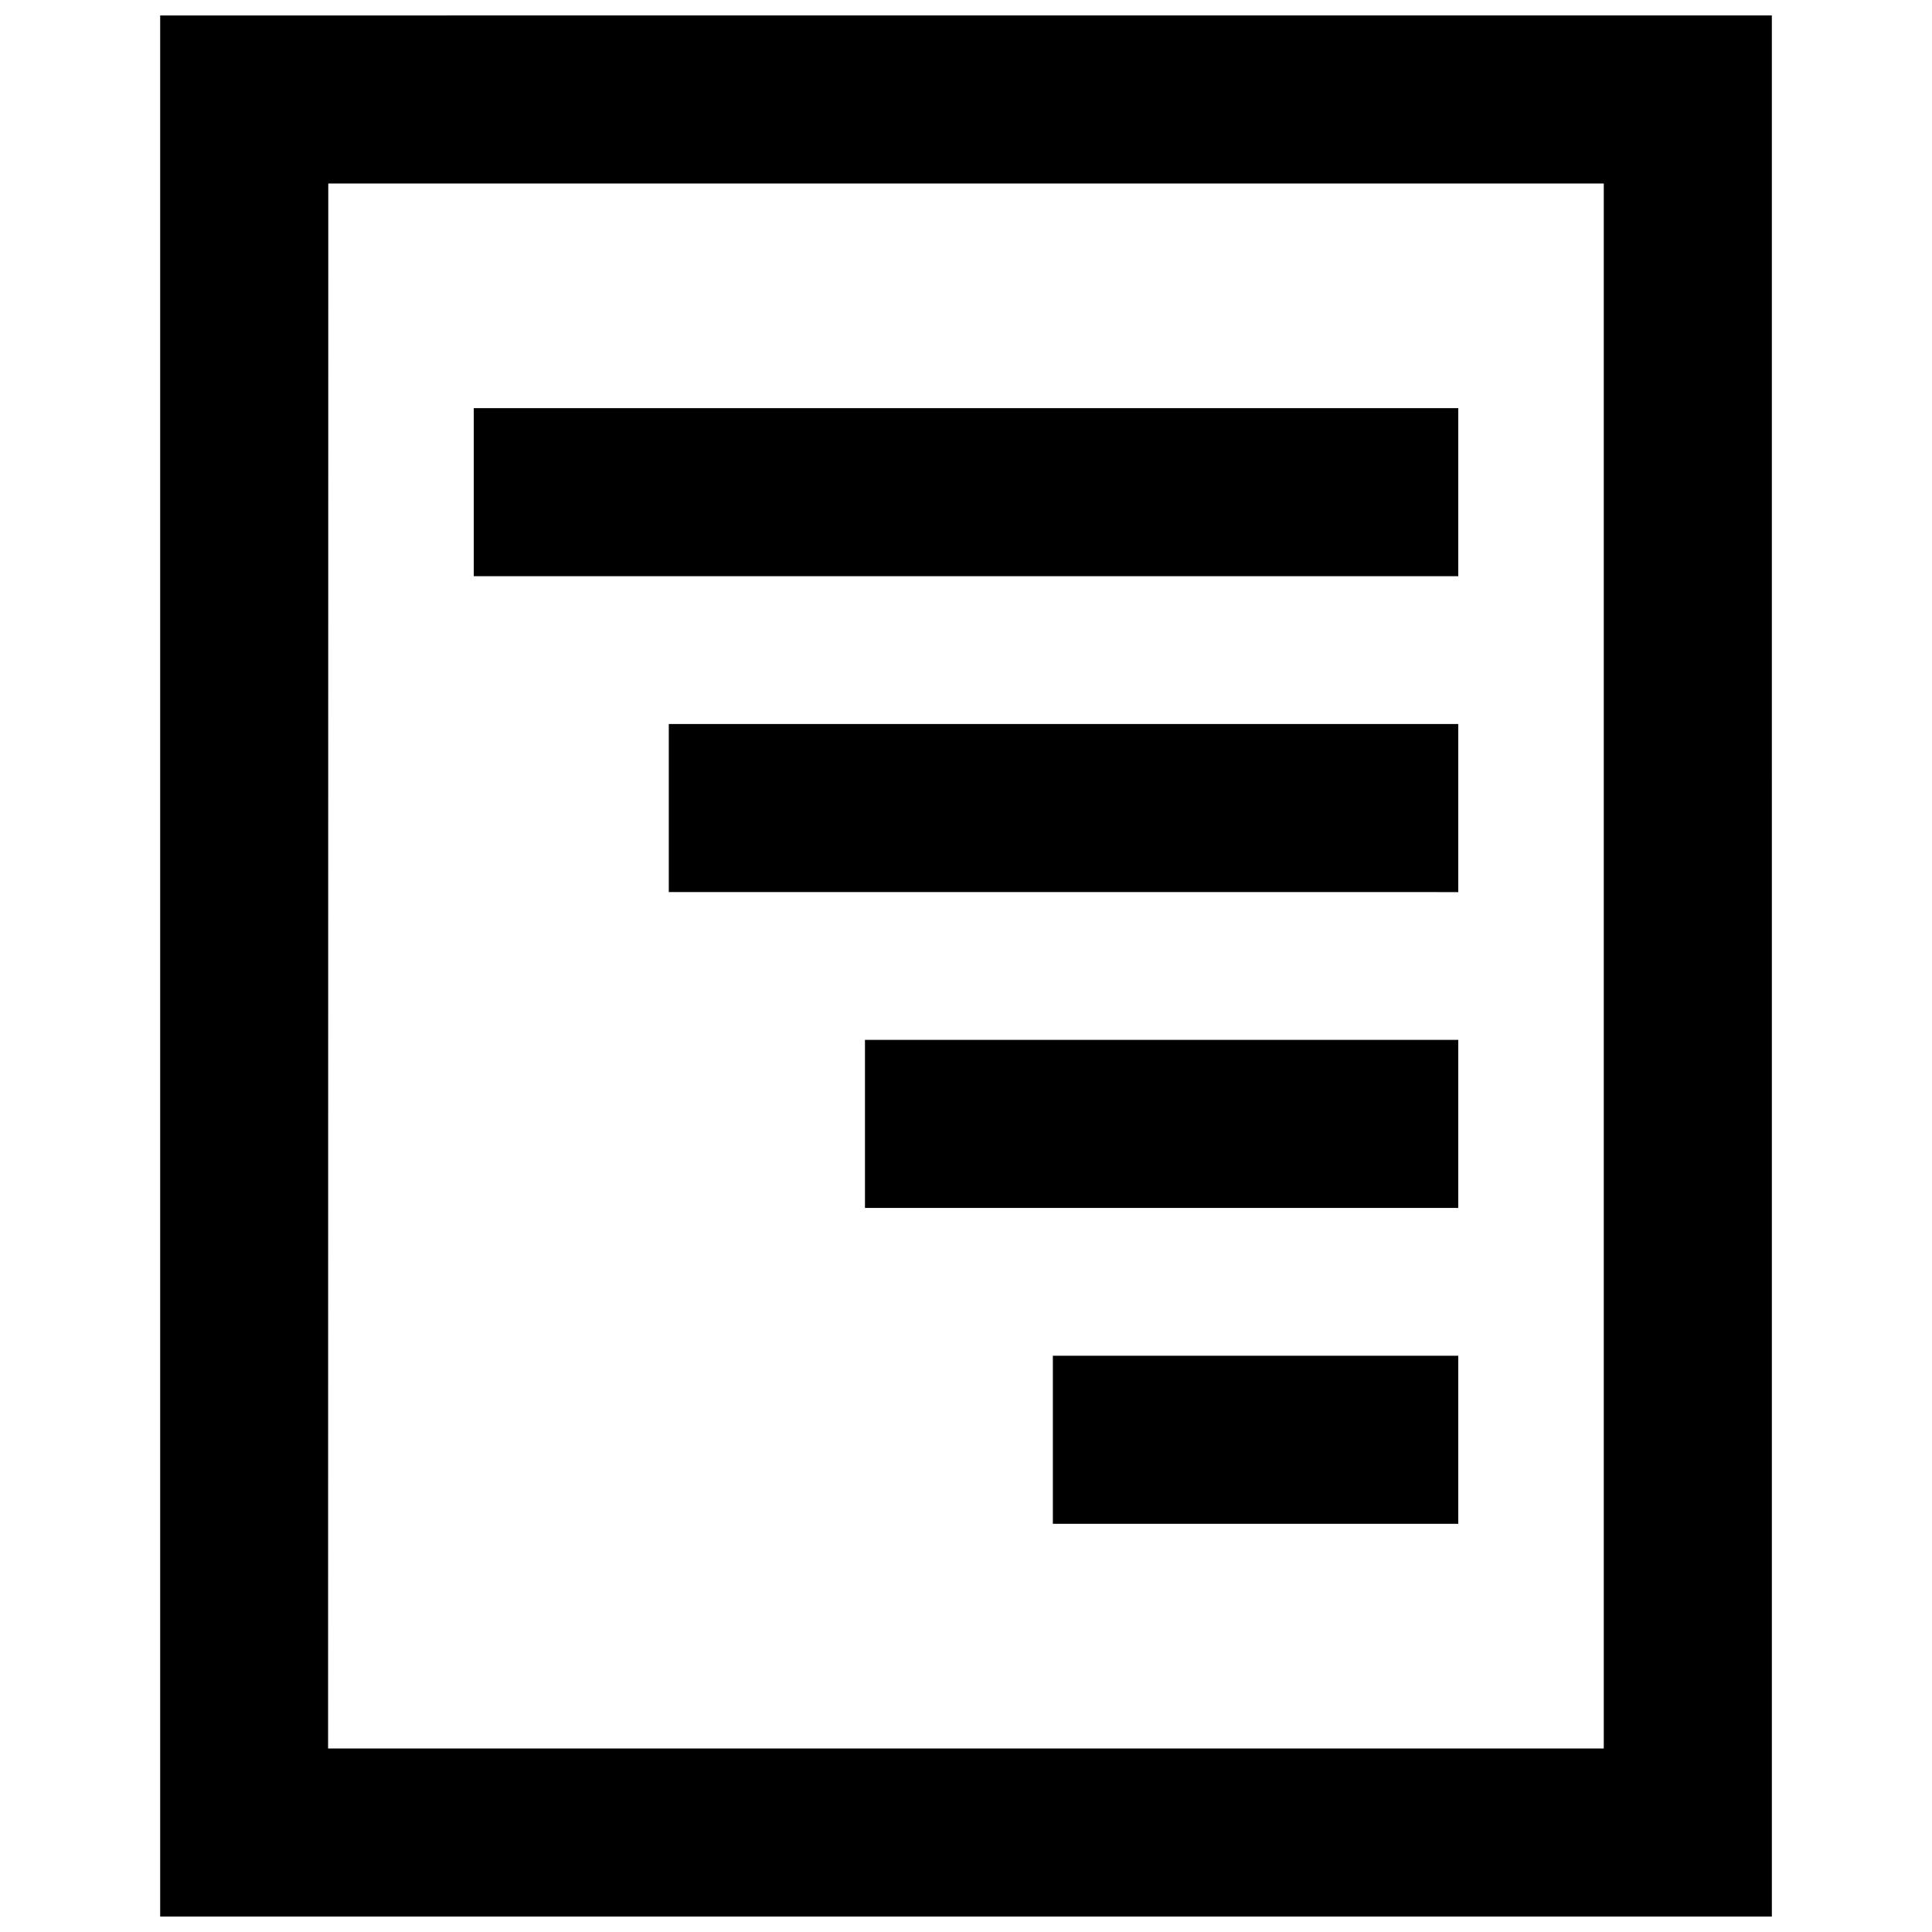 <?xml version="1.0" encoding="UTF-8"?>
<!-- The Best Svg Icon site in the world: iconSvg.co, Visit us! https://iconsvg.co -->
<svg width="800px" height="800px" version="1.1" viewBox="144 144 512 512" xmlns="http://www.w3.org/2000/svg">
 <defs>
  <clipPath id="a">
   <path d="m186 148.09h428v503.81h-428z"/>
  </clipPath>
 </defs>
 <g clip-path="url(#a)">
  <path d="m186.45 148.09v503.81h427.11l-0.004-503.32v-0.492zm44.496 459.27 0.051-414.73h338.02v414.73zm299.51-355.2v44.543h-260.9v-44.543zm0 83.711v44.543l-209.22-0.004v-44.543zm0 83.707v44.543h-157.23v-44.543zm0 83.707v44.543h-107.44v-44.543z"/>
 </g>
</svg>